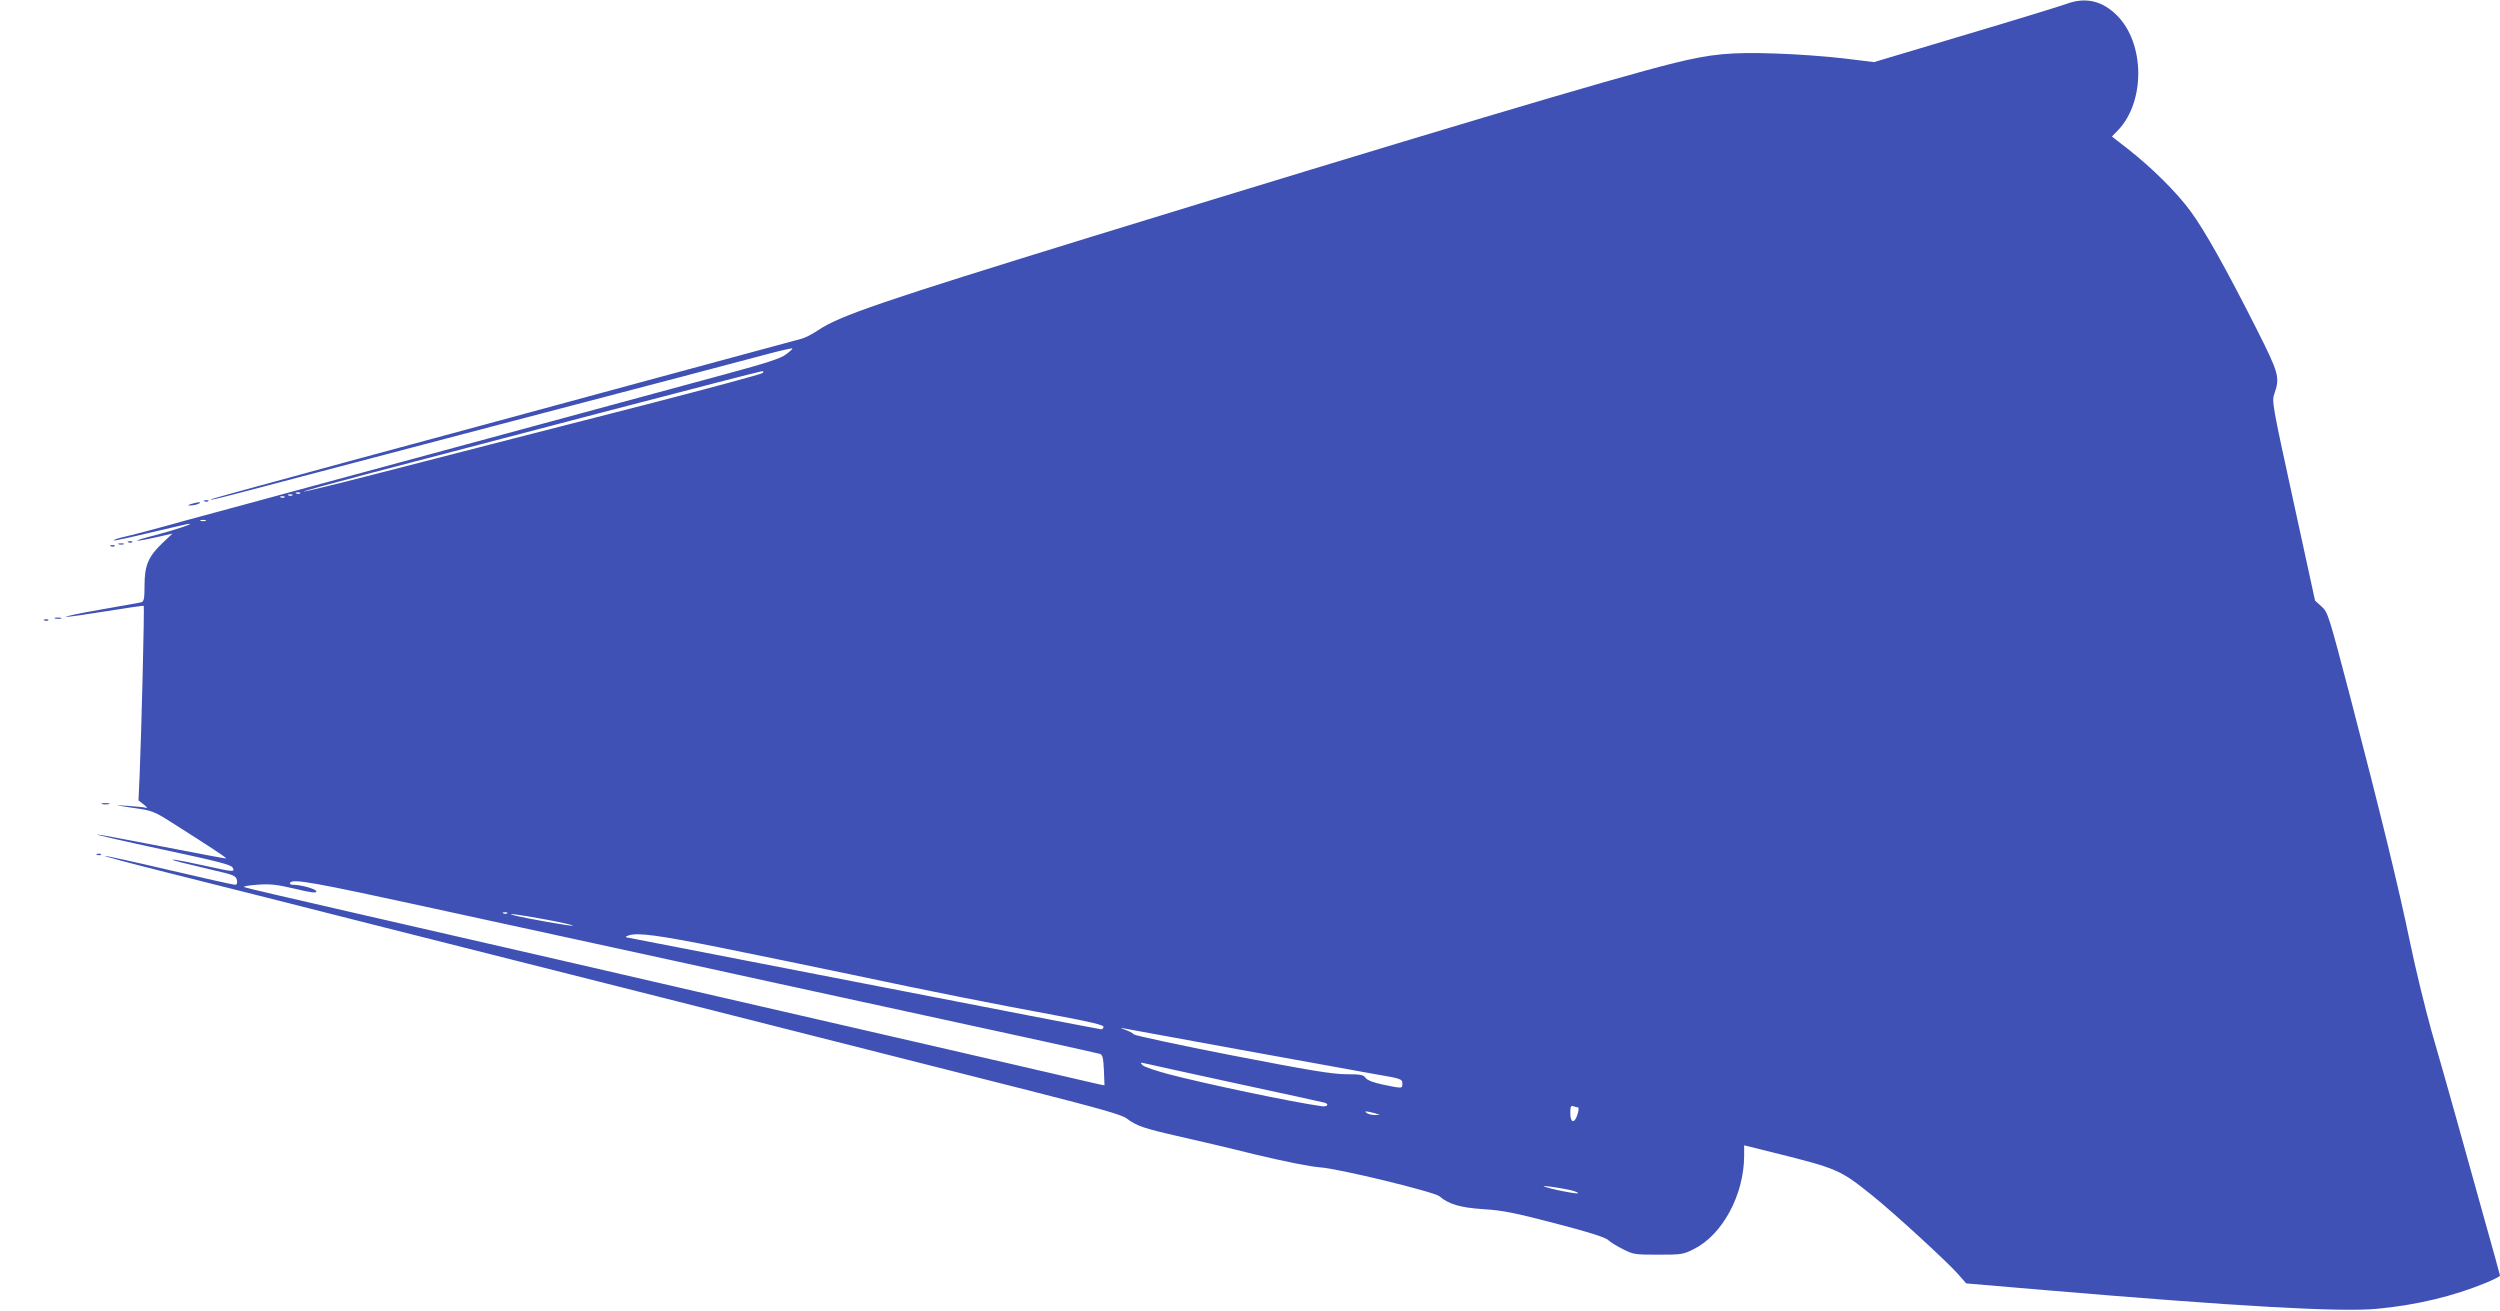 <?xml version="1.0" standalone="no"?>
<!DOCTYPE svg PUBLIC "-//W3C//DTD SVG 20010904//EN"
 "http://www.w3.org/TR/2001/REC-SVG-20010904/DTD/svg10.dtd">
<svg version="1.0" xmlns="http://www.w3.org/2000/svg"
 width="1280pt" height="671pt" viewBox="0 0 1280 671"
 preserveAspectRatio="xMidYMid meet">
<g transform="translate(0,671) scale(0.1,-0.1)"
fill="#3f51b5" stroke="none">
<path d="M10580 6690 c-30 -11 -264 -83 -520 -159 l-465 -139 -155 19 c-85 10
-243 22 -351 25 -224 8 -328 -2 -514 -48 -304 -74 -1320 -378 -2983 -889
-1074 -331 -1294 -406 -1402 -479 -30 -20 -68 -40 -85 -44 -16 -4 -392 -106
-835 -226 -443 -120 -1115 -303 -1495 -405 -379 -103 -692 -189 -694 -191 -9
-8 21 -1 467 117 568 149 1485 391 1942 510 190 50 394 104 454 120 61 16 111
27 113 25 2 -2 -12 -15 -32 -30 -27 -21 -101 -45 -308 -101 -998 -270 -2665
-722 -2767 -750 -120 -34 -290 -79 -328 -87 -24 -6 -41 -12 -39 -15 3 -2 83
15 178 38 96 23 185 43 199 46 52 8 -59 -29 -165 -57 -125 -32 -123 -39 4 -11
l84 19 -52 -49 c-71 -68 -91 -114 -91 -216 0 -69 -3 -82 -17 -87 -10 -2 -103
-19 -207 -37 -104 -18 -184 -35 -178 -37 6 -2 98 11 203 28 105 17 193 30 195
28 4 -4 -12 -653 -21 -864 l-6 -132 28 -22 c15 -12 20 -19 11 -16 -10 3 -52 7
-95 10 -74 5 -73 5 26 -10 101 -14 108 -17 203 -77 191 -121 279 -179 276
-182 -2 -2 -149 26 -328 61 -179 35 -329 63 -334 61 -4 -1 148 -36 339 -77
276 -59 348 -77 356 -92 13 -24 9 -24 -154 12 -140 31 -203 39 -112 15 28 -7
102 -25 166 -40 106 -24 117 -29 122 -51 3 -16 0 -24 -10 -24 -8 0 -161 34
-340 76 -178 42 -326 74 -328 72 -3 -2 143 -41 323 -86 180 -45 680 -171 1112
-281 432 -109 1109 -280 1505 -380 396 -100 860 -218 1030 -261 171 -43 517
-131 770 -195 357 -91 467 -122 493 -141 49 -38 91 -52 258 -90 85 -19 265
-61 401 -95 156 -37 280 -62 333 -66 93 -6 583 -125 610 -148 48 -41 106 -58
225 -66 100 -6 162 -19 369 -73 166 -43 255 -71 270 -85 11 -11 46 -32 76 -47
52 -27 63 -28 180 -28 118 0 128 1 183 29 146 73 256 277 257 476 l0 55 153
-38 c325 -81 339 -87 503 -219 109 -87 381 -337 439 -402 l42 -48 399 -34
c993 -84 1518 -114 1705 -96 202 19 389 64 557 133 39 16 72 33 72 37 0 3 -39
144 -86 311 -47 168 -112 402 -145 520 -33 118 -87 308 -120 422 -32 115 -82
319 -110 455 -58 279 -146 641 -308 1263 -108 411 -112 426 -145 455 l-33 30
-111 510 c-108 494 -111 511 -97 550 29 82 23 104 -91 330 -156 309 -266 505
-338 603 -71 97 -199 224 -322 320 l-81 63 33 34 c139 148 135 444 -7 586 -76
76 -162 95 -259 59z m-6676 -1890 c-6 -6 -274 -78 -595 -161 -587 -150 -745
-191 -1398 -359 -194 -50 -355 -89 -357 -87 -2 2 154 45 348 96 194 51 720
188 1168 306 448 117 822 214 830 214 10 1 11 -2 4 -9z m-2367 -616 c-3 -3
-12 -4 -19 -1 -8 3 -5 6 6 6 11 1 17 -2 13 -5z m-40 -10 c-3 -3 -12 -4 -19 -1
-8 3 -5 6 6 6 11 1 17 -2 13 -5z m-40 -10 c-3 -3 -12 -4 -19 -1 -8 3 -5 6 6 6
11 1 17 -2 13 -5z m-404 -121 c-7 -2 -19 -2 -25 0 -7 3 -2 5 12 5 14 0 19 -2
13 -5z m1166 -1984 c355 -77 914 -199 1241 -270 327 -72 696 -152 820 -179
821 -178 1337 -291 1352 -296 13 -4 17 -21 20 -82 2 -42 3 -78 3 -79 0 -1 -45
9 -100 22 -55 13 -552 128 -1105 255 -553 127 -1266 291 -1585 365 -319 73
-809 186 -1090 250 -280 64 -517 119 -525 123 -8 3 21 9 65 12 67 5 98 2 193
-20 83 -20 112 -24 112 -14 0 12 -78 34 -121 34 -11 0 -17 5 -14 10 14 22 115
4 734 -131z m378 -25 c-3 -3 -12 -4 -19 -1 -8 3 -5 6 6 6 11 1 17 -2 13 -5z
m187 -30 c77 -14 145 -29 149 -33 6 -7 -247 38 -303 53 -48 13 30 3 154 -20z
m896 -144 c168 -34 476 -97 685 -141 420 -89 703 -145 1053 -210 161 -30 232
-47 232 -56 0 -7 -6 -13 -12 -13 -7 0 -555 106 -1217 235 -662 129 -1209 235
-1215 236 -6 1 0 5 14 10 45 15 150 1 460 -61z m2667 -524 c312 -57 628 -114
701 -127 125 -21 132 -24 132 -46 0 -27 3 -27 -96 -7 -52 11 -83 23 -92 35
-11 16 -26 19 -100 19 -69 0 -190 20 -582 96 -272 53 -499 102 -505 108 -5 7
-26 17 -45 24 -23 8 -26 10 -8 7 15 -3 283 -52 595 -109z m-22 -172 c242 -52
448 -97 458 -100 24 -8 12 -22 -15 -18 -157 22 -602 116 -788 165 -63 17 -122
37 -130 45 -13 14 -12 15 10 10 14 -4 223 -49 465 -102z m1755 -124 c4 0 3
-16 -3 -35 -15 -49 -37 -46 -37 6 0 33 3 40 16 35 9 -3 19 -6 24 -6z m-1040
-30 l25 -8 -25 -1 c-14 0 -32 4 -40 9 -13 9 -13 10 0 9 8 -1 26 -5 40 -9z
m990 -391 c28 -6 50 -14 50 -18 0 -7 -149 22 -175 35 -15 6 67 -5 125 -17z"/>
<path d="M1048 4143 c7 -3 16 -2 19 1 4 3 -2 6 -13 5 -11 0 -14 -3 -6 -6z"/>
<path d="M980 4130 c-20 -6 -21 -8 -5 -8 11 0 29 3 40 8 25 11 -1 11 -35 0z"/>
<path d="M658 3933 c7 -3 16 -2 19 1 4 3 -2 6 -13 5 -11 0 -14 -3 -6 -6z"/>
<path d="M608 3923 c6 -2 18 -2 25 0 6 3 1 5 -13 5 -14 0 -19 -2 -12 -5z"/>
<path d="M568 3913 c7 -3 16 -2 19 1 4 3 -2 6 -13 5 -11 0 -14 -3 -6 -6z"/>
<path d="M283 3543 c9 -2 23 -2 30 0 6 3 -1 5 -18 5 -16 0 -22 -2 -12 -5z"/>
<path d="M228 3533 c7 -3 16 -2 19 1 4 3 -2 6 -13 5 -11 0 -14 -3 -6 -6z"/>
<path d="M523 2593 c9 -2 25 -2 35 0 9 3 1 5 -18 5 -19 0 -27 -2 -17 -5z"/>
<path d="M498 2333 c7 -3 16 -2 19 1 4 3 -2 6 -13 5 -11 0 -14 -3 -6 -6z"/>
</g>
</svg>

